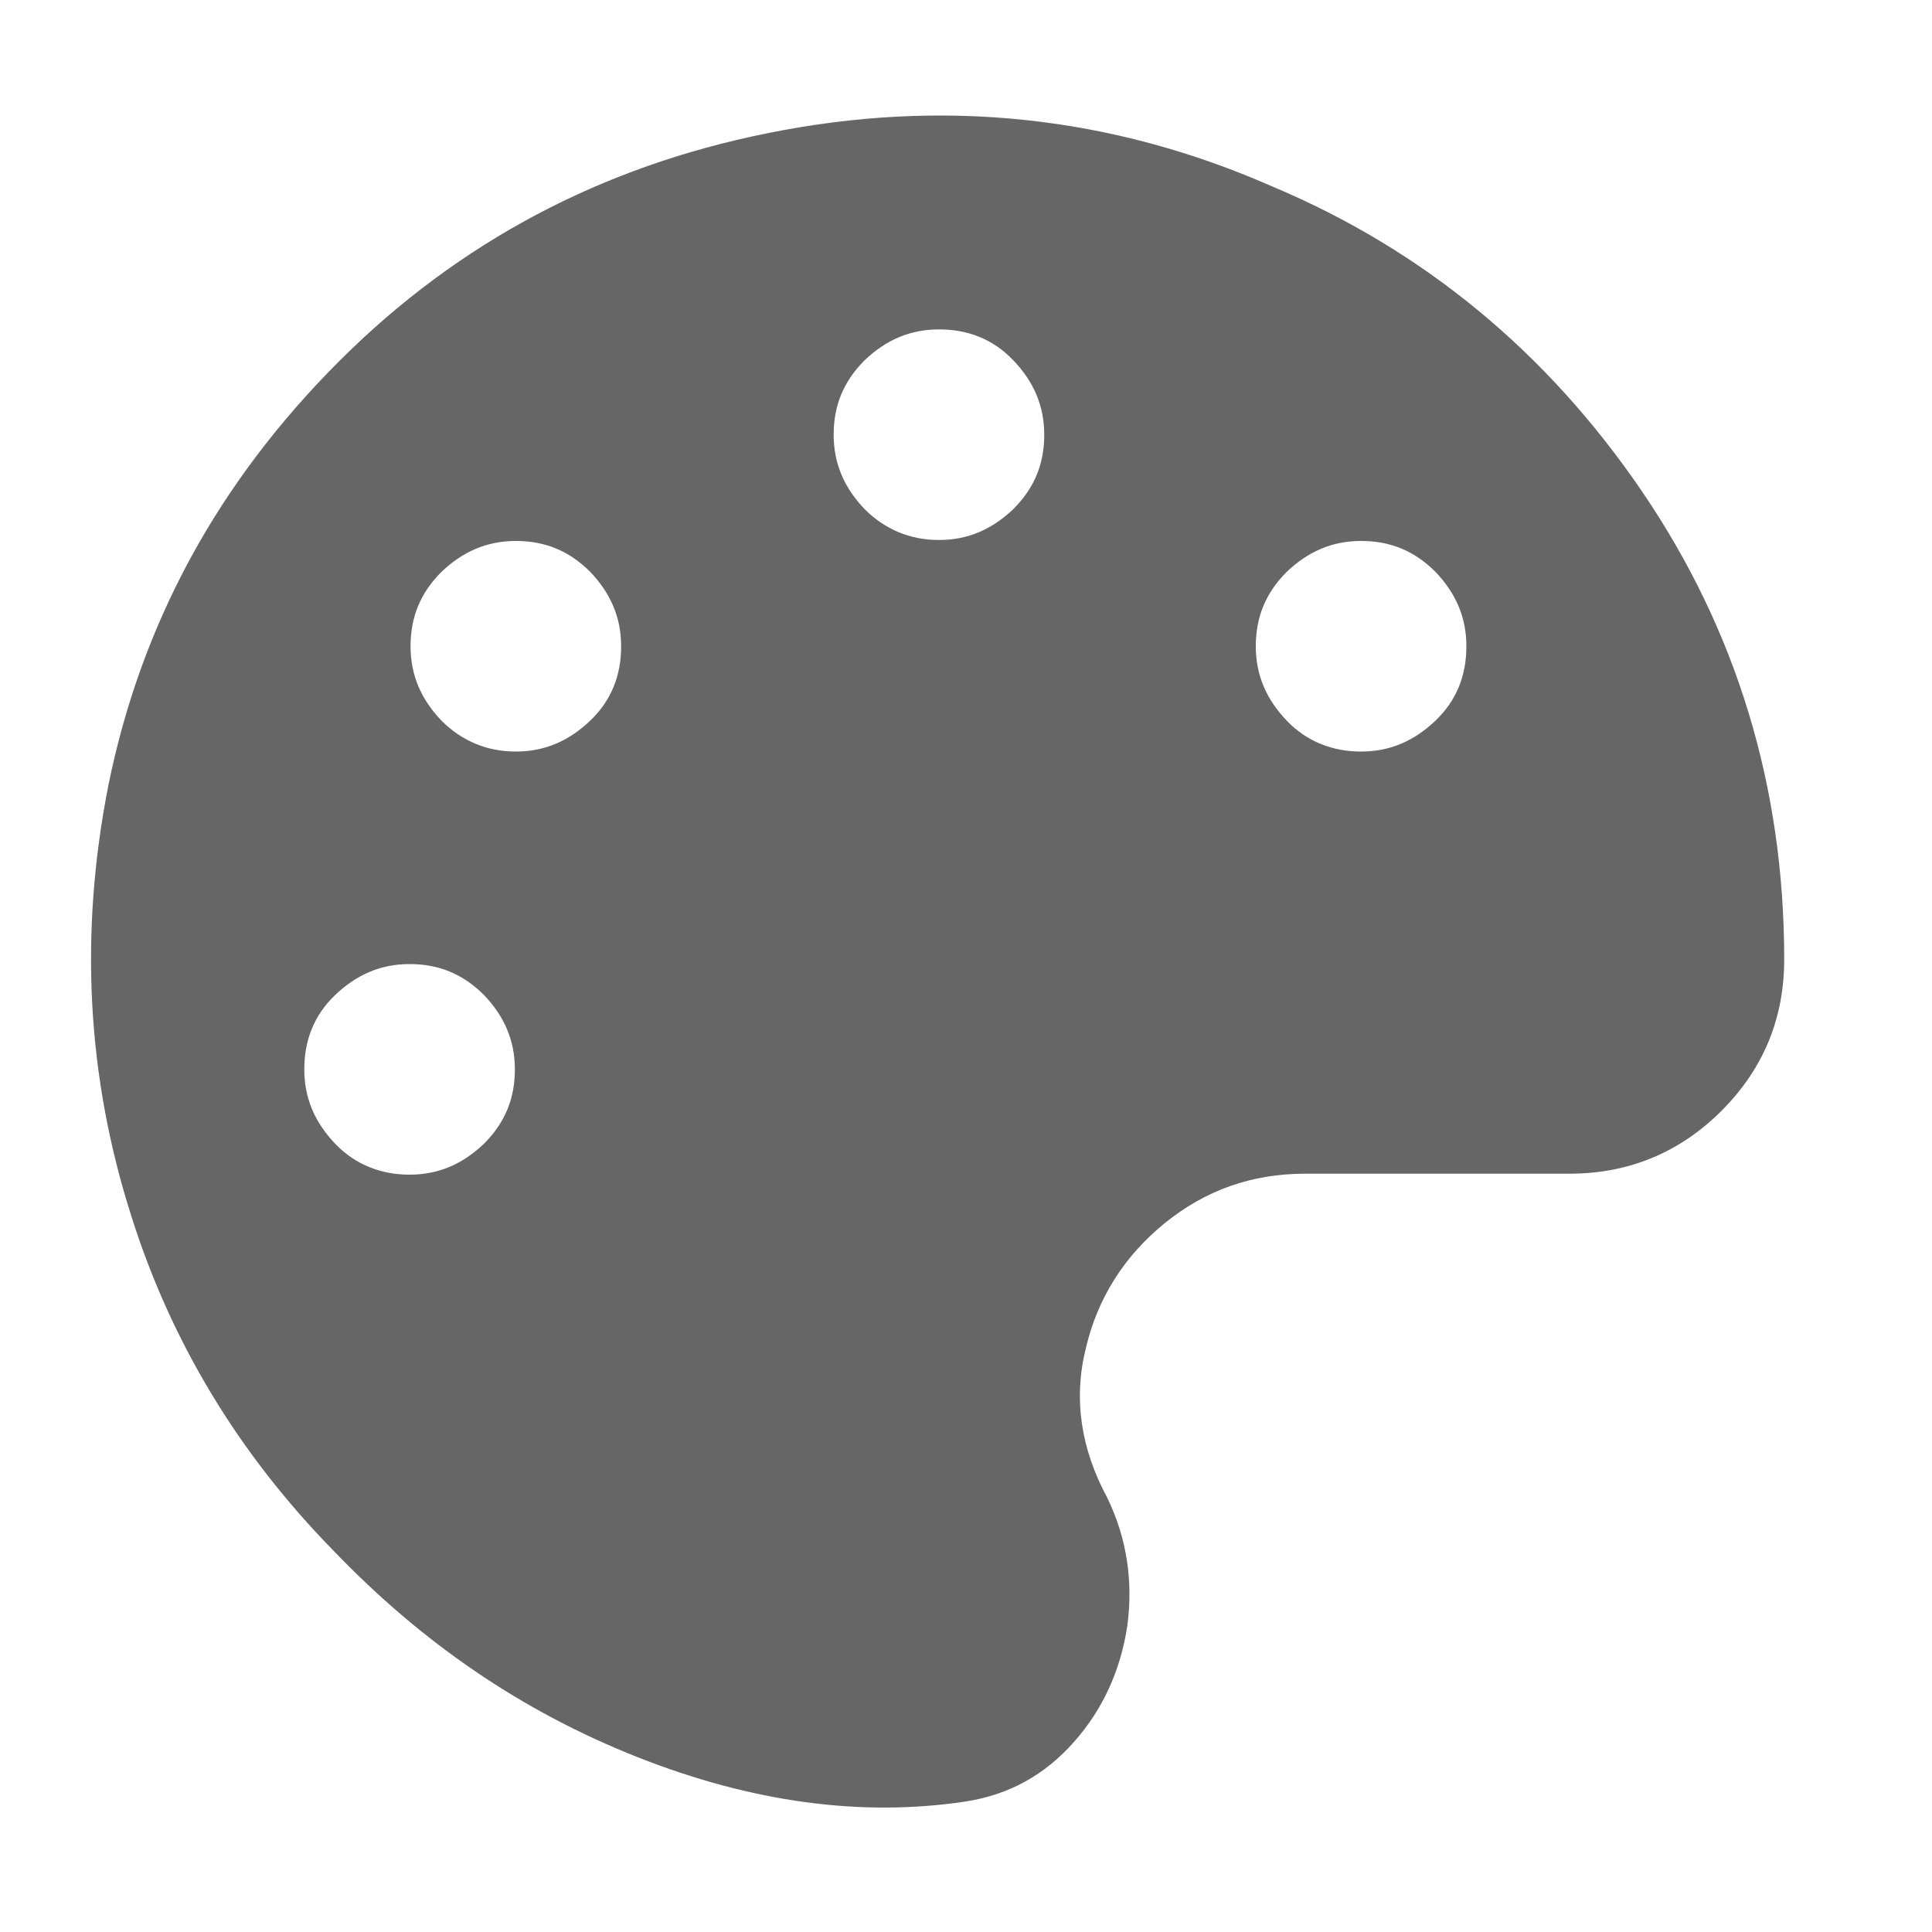 <?xml version="1.0" encoding="utf-8"?>
<!-- Generator: Adobe Illustrator 23.0.4, SVG Export Plug-In . SVG Version: 6.00 Build 0)  -->
<svg version="1.1" id="Layer_1" xmlns="http://www.w3.org/2000/svg" xmlns:xlink="http://www.w3.org/1999/xlink" x="0px" y="0px"
	 width="200px" height="200px" viewBox="0 0 200 200" style="enable-background:new 0 0 200 200;" xml:space="preserve">
<path style="fill:#666666;" d="M79.4,13.8c18.2-3.7,35.7-1.8,52.3,5.5c15.7,6.6,28.5,17.2,38.3,31.6s14.7,30.6,14.7,48.4
	c0,6.2-2.2,11.4-6.5,15.7s-9.6,6.5-15.7,6.5h-27.4c-5.5,0-10.3,1.7-14.5,5.1s-7,7.8-8.2,13c-1.3,5.2-0.5,10.4,2.2,15.4
	c2.1,4.3,2.7,8.8,2.1,13.3c-0.7,4.6-2.5,8.6-5.5,12c-3,3.4-6.7,5.5-11.3,6.2c-10.7,1.6-22,0.1-33.9-4.6
	c-11.9-4.7-22.3-11.8-31.5-21.4c-9.8-10-16.8-21.6-20.9-34.6c-4.6-14.4-5.4-29.2-2.4-44.5c3.4-16.9,11.4-31.5,23.9-44
	S62.5,17.2,79.4,13.8z M42.4,121.6c3,0,5.5-1.1,7.7-3.2c2.2-2.2,3.2-4.7,3.2-7.7c0-3-1.1-5.5-3.2-7.7c-2.2-2.2-4.7-3.2-7.7-3.2
	c-3,0-5.5,1.1-7.7,3.2s-3.2,4.7-3.2,7.7c0,3,1.1,5.5,3.2,7.7S39.5,121.6,42.4,121.6z M53.4,77.8c3,0,5.5-1.1,7.7-3.2
	s3.2-4.7,3.2-7.7c0-3-1.1-5.5-3.2-7.7c-2.2-2.2-4.7-3.2-7.7-3.2c-3,0-5.5,1.1-7.7,3.2c-2.2,2.2-3.2,4.7-3.2,7.7c0,3,1.1,5.5,3.2,7.7
	C47.8,76.7,50.4,77.8,53.4,77.8z M97.2,55.9c3,0,5.5-1.1,7.7-3.2c2.2-2.2,3.2-4.7,3.2-7.7c0-3-1.1-5.5-3.2-7.7s-4.7-3.2-7.7-3.2
	c-3,0-5.5,1.1-7.7,3.2c-2.2,2.2-3.2,4.7-3.2,7.7c0,3,1.1,5.5,3.2,7.7C91.6,54.8,94.2,55.9,97.2,55.9z M140.9,77.8
	c3,0,5.5-1.1,7.7-3.2s3.2-4.7,3.2-7.7c0-3-1.1-5.5-3.2-7.7c-2.2-2.2-4.7-3.2-7.7-3.2c-3,0-5.5,1.1-7.7,3.2c-2.2,2.2-3.2,4.7-3.2,7.7
	c0,3,1.1,5.5,3.2,7.7S138,77.8,140.9,77.8z"/>
</svg>
